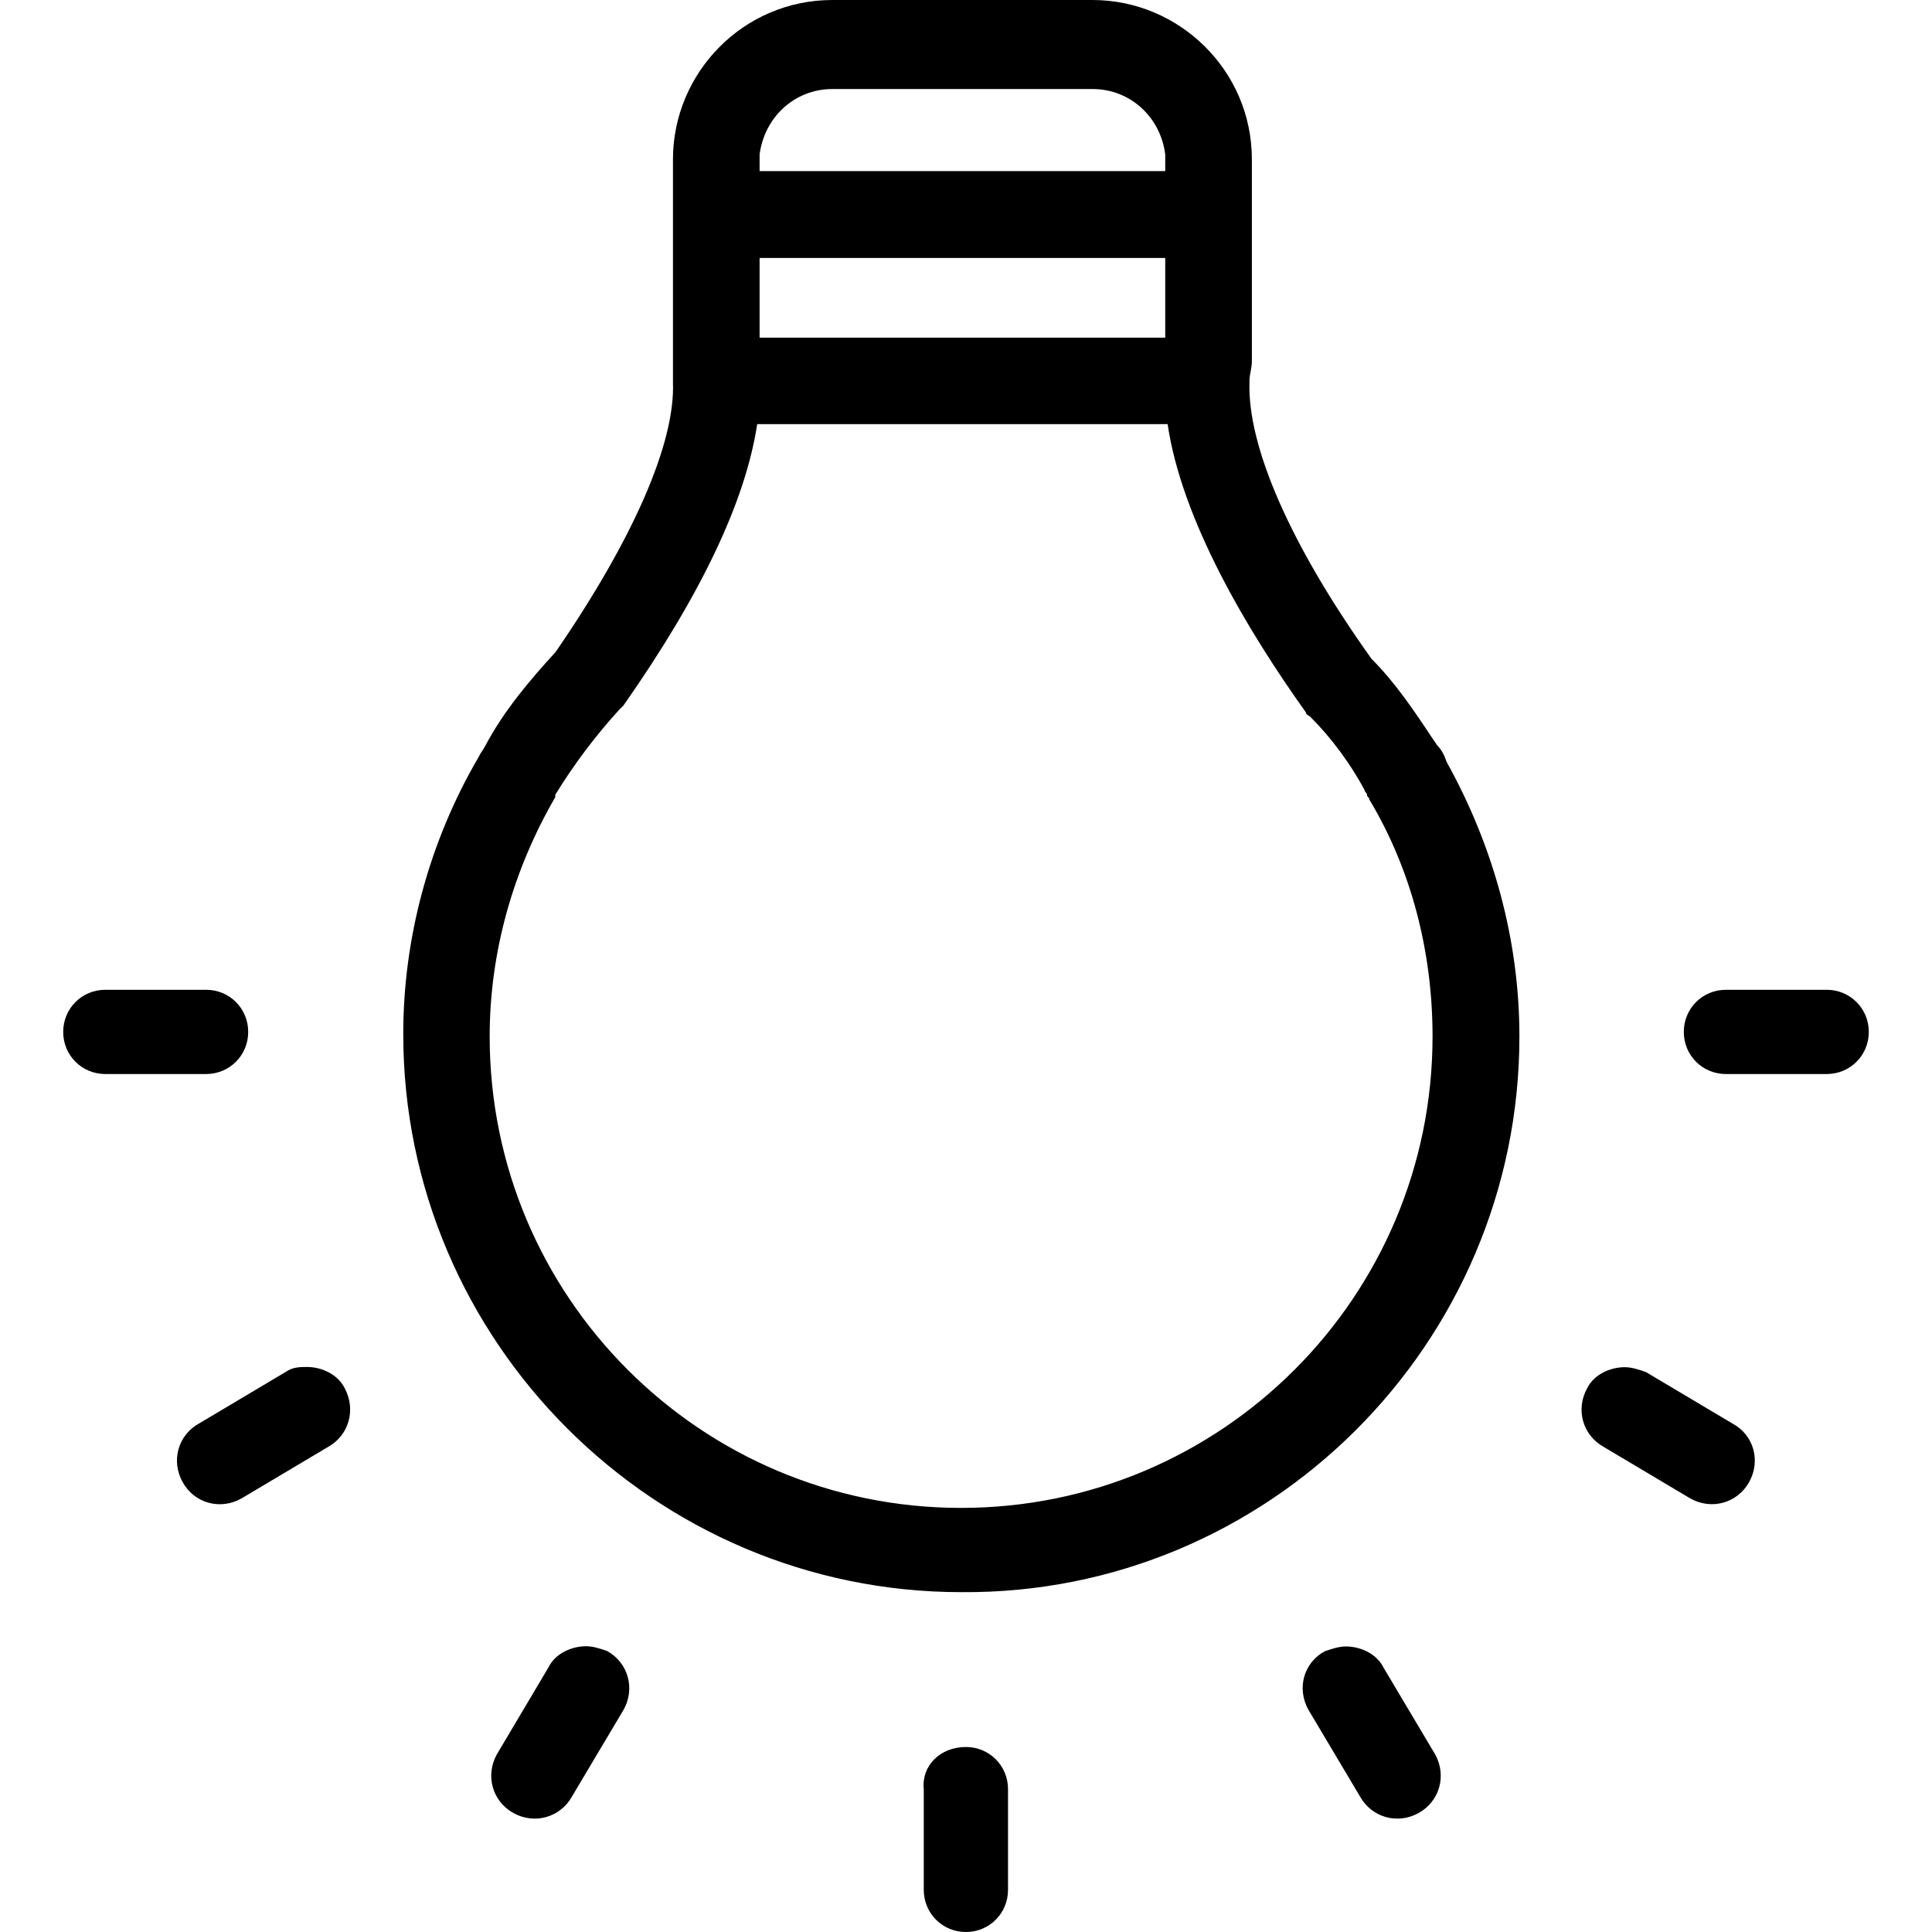 <?xml version="1.0" encoding="UTF-8" standalone="no"?>
<svg
   version="1.1"
   id="Capa_1"
   x="0px"
   y="0px"
   viewBox="0 0 654.758 654.758"
   style="enable-background:new 0 0 654.758 654.758;"
   xml:space="preserve"
   xmlns="http://www.w3.org/2000/svg"
   xmlns:svg="http://www.w3.org/2000/svg"><defs
   id="defs9" />
<g
   id="g4"
   transform="matrix(1,0,0,-1,0,654.759)"
   style="fill:#000000">
<path
   d="m 443.398,75.359 17.515,-29.437 c 3.974,-7.139 12.732,-9.567 19.87,-5.593 7.138,3.974 9.567,12.732 5.593,19.87 l -17.515,29.437 c -2.355,4.784 -7.948,7.139 -12.732,7.139 -2.355,0 -4.784,-0.81 -7.138,-1.619 -7.212,-3.901 -9.567,-12.585 -5.593,-19.797 z M 185.896,89.71 c 2.355,4.784 7.948,7.139 12.732,7.139 2.355,0 4.784,-0.81 7.139,-1.619 7.139,-3.974 9.567,-12.732 5.593,-19.87 L 193.845,45.923 c -3.974,-7.139 -12.732,-9.567 -19.87,-5.593 -7.138,3.974 -9.567,12.732 -5.593,19.87 z M 327.342,62.701 c 7.948,0 14.277,-6.329 14.277,-14.277 V 14.277 C 341.619,6.329 335.29,0 327.342,0 319.394,0 313.065,6.329 313.065,14.277 v 34.147 c -0.81,7.875 5.519,14.277 14.277,14.277 z M 69.84,290.766 H 35.693 c -7.948,0 -14.277,6.329 -14.277,14.277 0,7.948 6.329,14.277 14.277,14.277 H 69.84 c 7.948,0 14.277,-6.329 14.277,-14.277 0,-7.948 -6.329,-14.277 -14.277,-14.277 z m 549.225,0 h -34.147 c -7.948,0 -14.277,6.329 -14.277,14.277 0,7.948 6.329,14.277 14.277,14.277 h 34.147 c 7.948,0 14.277,-6.329 14.277,-14.277 0,-7.948 -6.329,-14.277 -14.277,-14.277 z M 592.792,152.485 c -3.974,-7.139 -12.732,-9.567 -19.87,-5.593 l -29.437,17.515 c -7.138,3.974 -9.567,12.732 -5.593,19.87 2.355,4.784 7.948,7.139 12.732,7.139 2.355,0 4.784,-0.81 7.138,-1.619 l 29.437,-17.515 c 7.212,-3.901 9.567,-12.659 5.593,-19.797 z m -77.861,151.013 c 0,32.602 -8.758,64.394 -24.654,93.022 -0.809,2.355 -1.619,3.974 -3.165,5.593 l -1.619,2.355 c -6.329,9.567 -12.732,19.061 -20.68,27.009 -27.818,38.931 -42.095,72.342 -41.359,93.758 v 0.81 c 0,1.619 0.81,3.974 0.81,6.329 v 68.368 c 0,30.173 -24.654,54.017 -54.017,54.017 h -88.164 c -30.173,0 -54.017,-24.654 -54.017,-54.017 v -68.368 c 0,-1.619 0,-2.355 0,-3.974 0,-0.81 0,-2.355 0,-3.164 0.81,-20.68 -13.541,-53.281 -39.74,-91.403 -8.758,-9.567 -17.515,-19.87 -23.844,-31.792 -0.809,-1.619 -1.619,-2.355 -2.355,-3.974 -16.706,-28.628 -25.463,-61.229 -25.463,-93.758 0,-104.134 85.074,-189.134 189.134,-189.134 104.059,-0.811 189.133,84.189 189.133,188.323 z M 394.9,540.32 H 257.429 v 27.009 H 394.9 V 540.32 Z m 0,62.039 v -5.593 H 257.429 v 5.593 c 1.619,12.732 11.922,22.225 24.654,22.225 h 88.238 c 12.657,0 23.034,-9.493 24.579,-22.225 z m 90.593,-298.861 c 0,-88.238 -71.532,-159.771 -159.771,-159.771 -88.239,0 -159.77,71.533 -159.77,159.771 0,28.628 7.948,56.446 22.225,81.1 v 0 c 0,0 0,0 0,0.809 6.329,10.303 13.541,19.87 21.489,28.628 0.81,0.81 0.81,0.81 1.619,1.619 26.199,37.385 41.359,69.177 45.333,95.377 H 395.71 c 4.784,-32.602 27.009,-69.913 46.879,-97.732 0,-0.81 0.81,-0.81 1.619,-1.619 7.139,-7.139 13.541,-15.896 18.251,-24.654 0,-0.81 0.81,-0.81 0.81,-1.619 0,-0.81 0.81,-0.809 0.81,-1.619 14.276,-23.844 21.414,-51.662 21.414,-80.29 z M 111.199,164.407 81.762,146.892 c -7.139,-3.974 -15.896,-1.619 -19.87,5.593 -3.974,7.139 -1.619,15.896 5.593,19.87 l 29.437,17.515 c 2.355,1.619 4.784,1.619 7.139,1.619 4.784,0 10.303,-2.355 12.732,-7.139 3.9,-7.211 1.545,-15.969 -5.594,-19.943 z"
   id="path2"
   style="fill:#000000" />
</g>
</svg>
